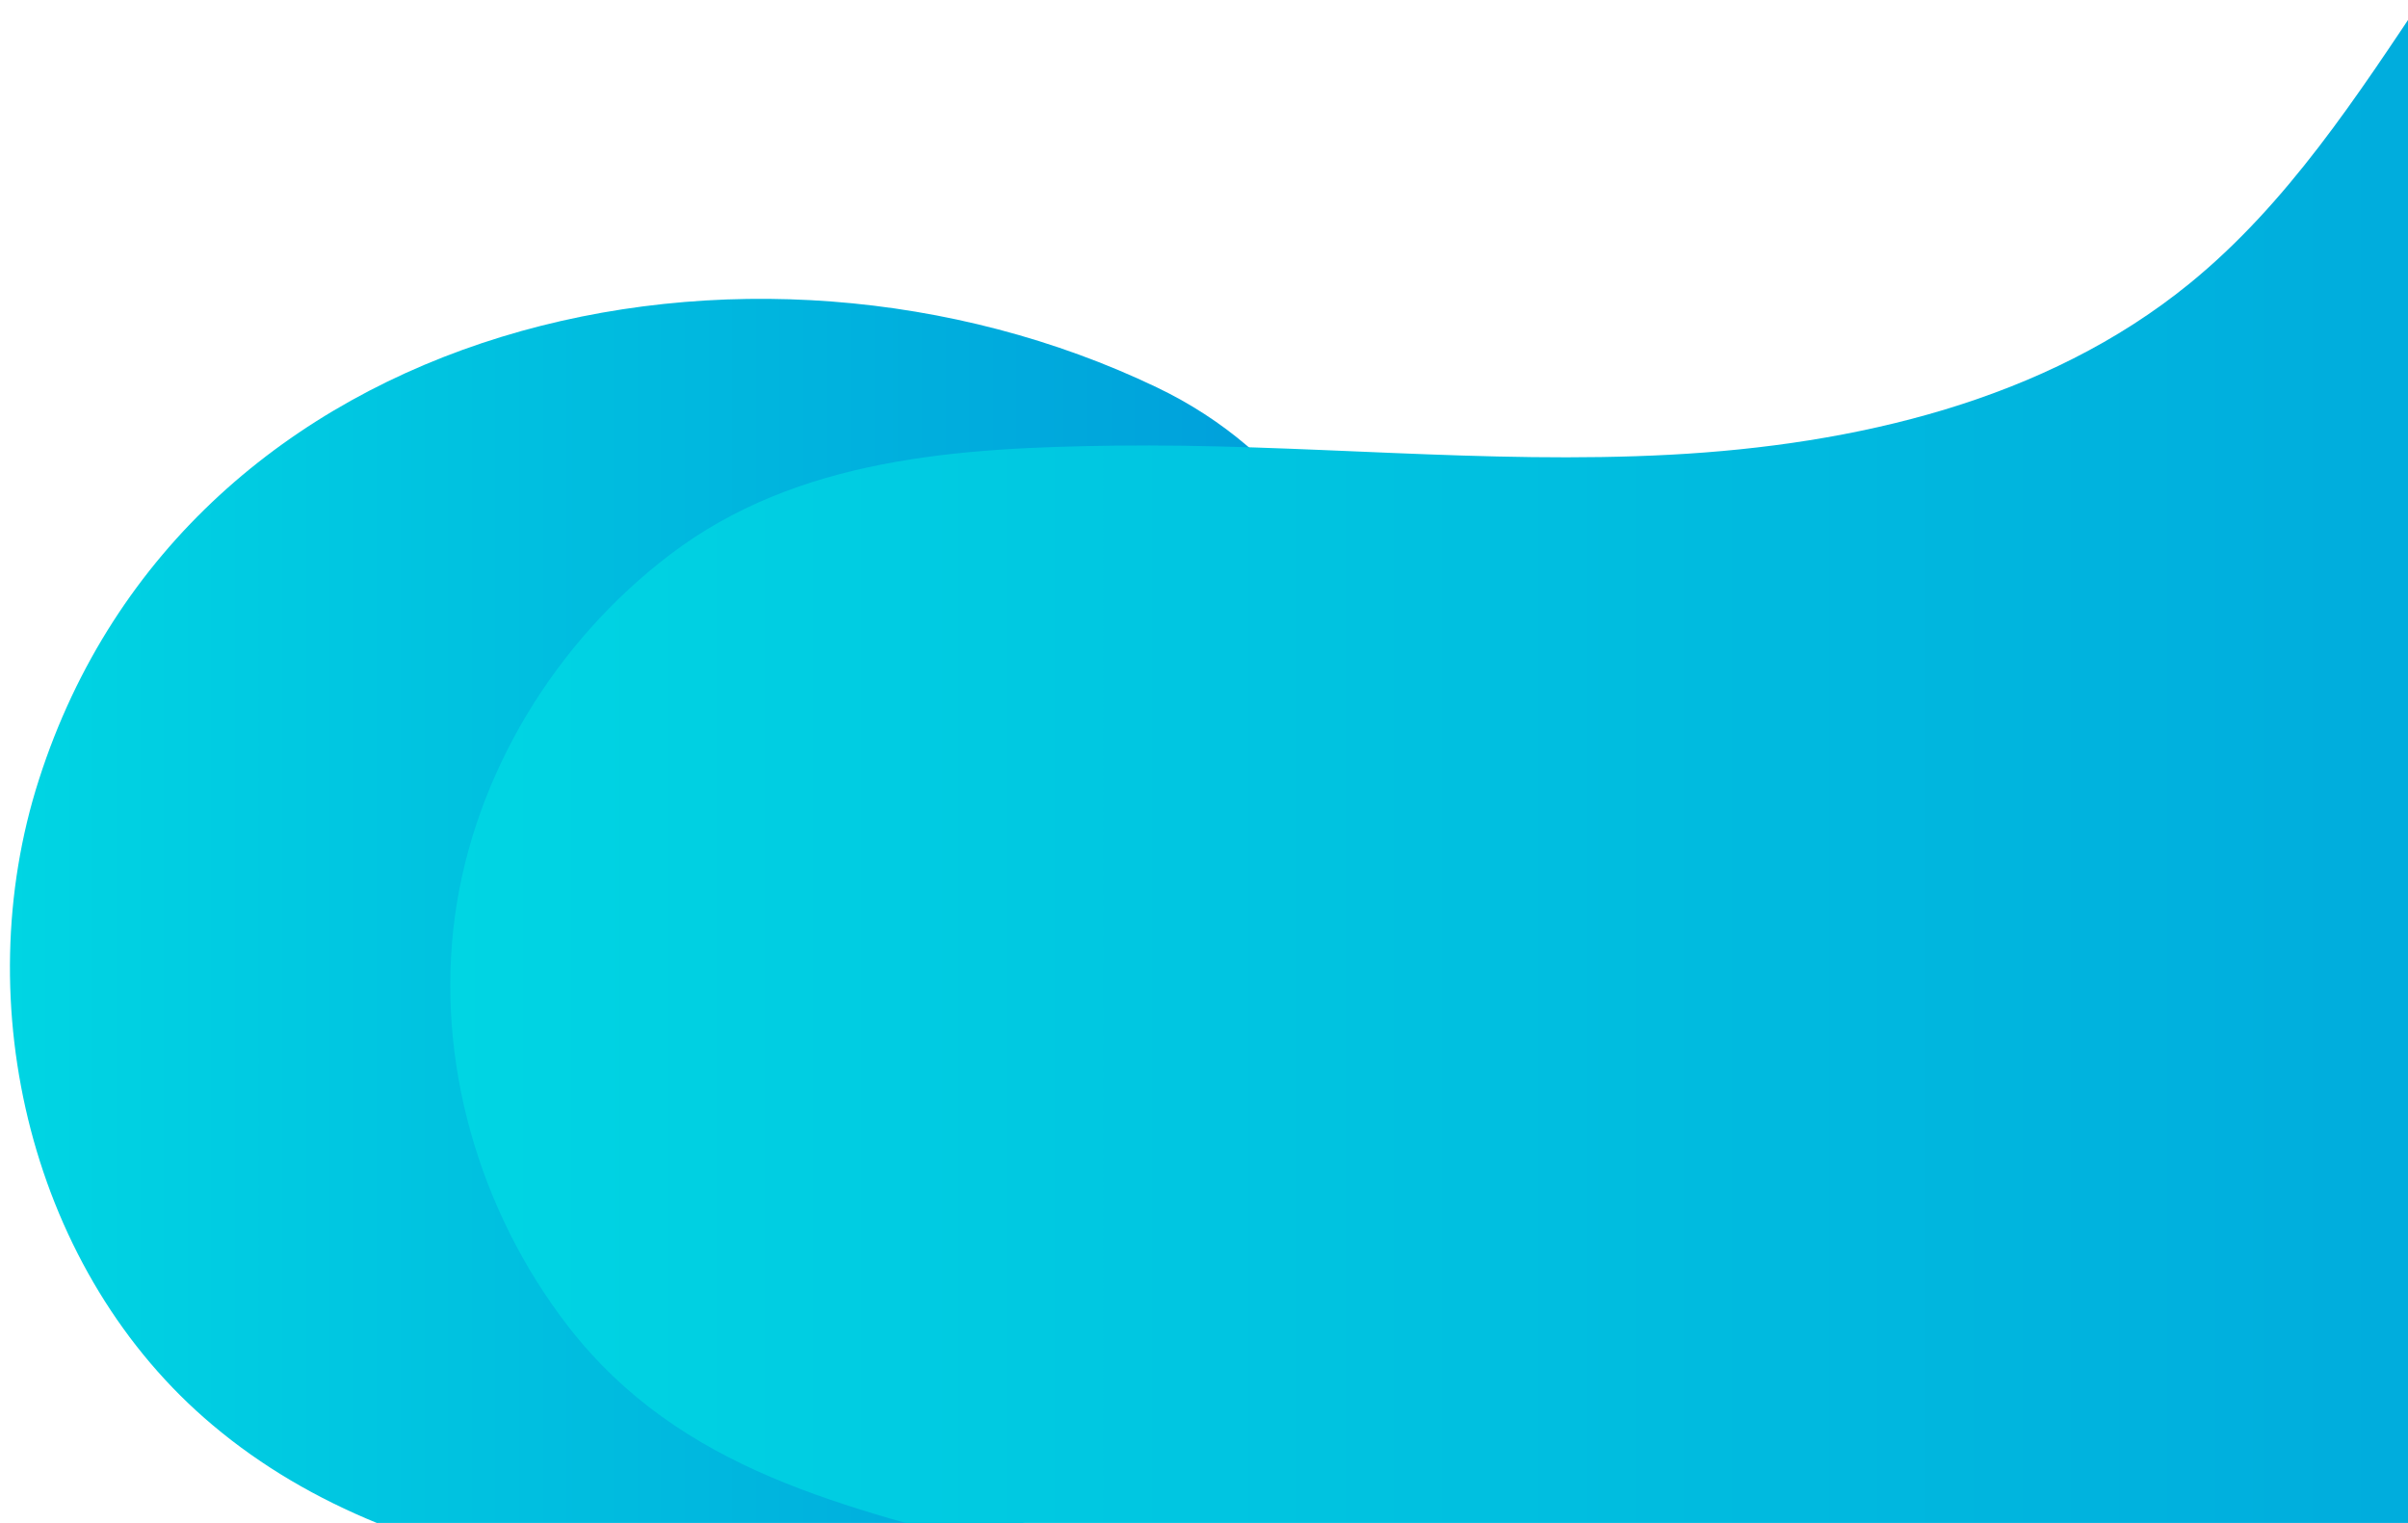 <?xml version="1.0" encoding="utf-8"?>
<!-- Generator: Adobe Illustrator 24.3.0, SVG Export Plug-In . SVG Version: 6.00 Build 0)  -->
<svg version="1.1" id="レイヤー_1" xmlns="http://www.w3.org/2000/svg" xmlns:xlink="http://www.w3.org/1999/xlink" x="0px"
	 y="0px" viewBox="0 0 611.2 386.5" style="enable-background:new 0 0 611.2 386.5;" xml:space="preserve">
<style type="text/css">
	.st0{clip-path:url(#SVGID_2_);fill:url(#SVGID_3_);}
	.st1{clip-path:url(#SVGID_2_);fill:url(#SVGID_4_);}
</style>
<g>
	<defs>
		<rect id="SVGID_1_" width="611.2" height="386.5"/>
	</defs>
	<clipPath id="SVGID_2_">
		<use xlink:href="#SVGID_1_"  style="overflow:visible;"/>
	</clipPath>
	<linearGradient id="SVGID_3_" gradientUnits="userSpaceOnUse" x1="2.523" y1="238.925" x2="369.194" y2="238.925">
		<stop  offset="0" style="stop-color:#00D5E3"/>
		<stop  offset="1" style="stop-color:#0098DA"/>
	</linearGradient>
	<path class="st0" d="M359.1,178.8c-14-34.1-31-64-65.5-80.5c-103-49.3-246-18-283.7,99.5C-8.5,254.9,8,323.1,54,361.7
		c24.9,21,56.7,32.7,88.9,37.6c61.8,9.5,128.8-6.4,174.4-49.2S382.9,236.6,359.1,178.8z"/>
	<linearGradient id="SVGID_4_" gradientUnits="userSpaceOnUse" x1="114.32" y1="178.321" x2="863.149" y2="178.321">
		<stop  offset="0" style="stop-color:#00D5E3"/>
		<stop  offset="1" style="stop-color:#0098DA"/>
	</linearGradient>
	<path class="st1" d="M678.7-74.8C626.5-37.4,605.5,31.5,555.7,72c-36.5,29.7-84.8,40.9-131.7,43.4s-94-2.9-141-2.3
		c-39.5,0.5-80.6,3-113,27.7c-28.9,22-49.5,55.4-54.5,91.5c-5.1,36.8,6.1,75.1,28.7,104.3c28.6,36.9,70.7,46,114,57.5
		c57.9,15.4,115.9,30.8,174.6,42.6c100.6,20.4,204.8,30.4,305.7,12.1c31-5.6,62.8-14.5,86.2-35.7c29.4-26.7,40.5-69.1,38.1-108.8
		c-4.7-78.3-54.9-150.5-49.3-228.7c3-42.6,45.4-121.3,9-158C788-117.1,713.1-99.5,678.7-74.8z"/>
</g>
</svg>
